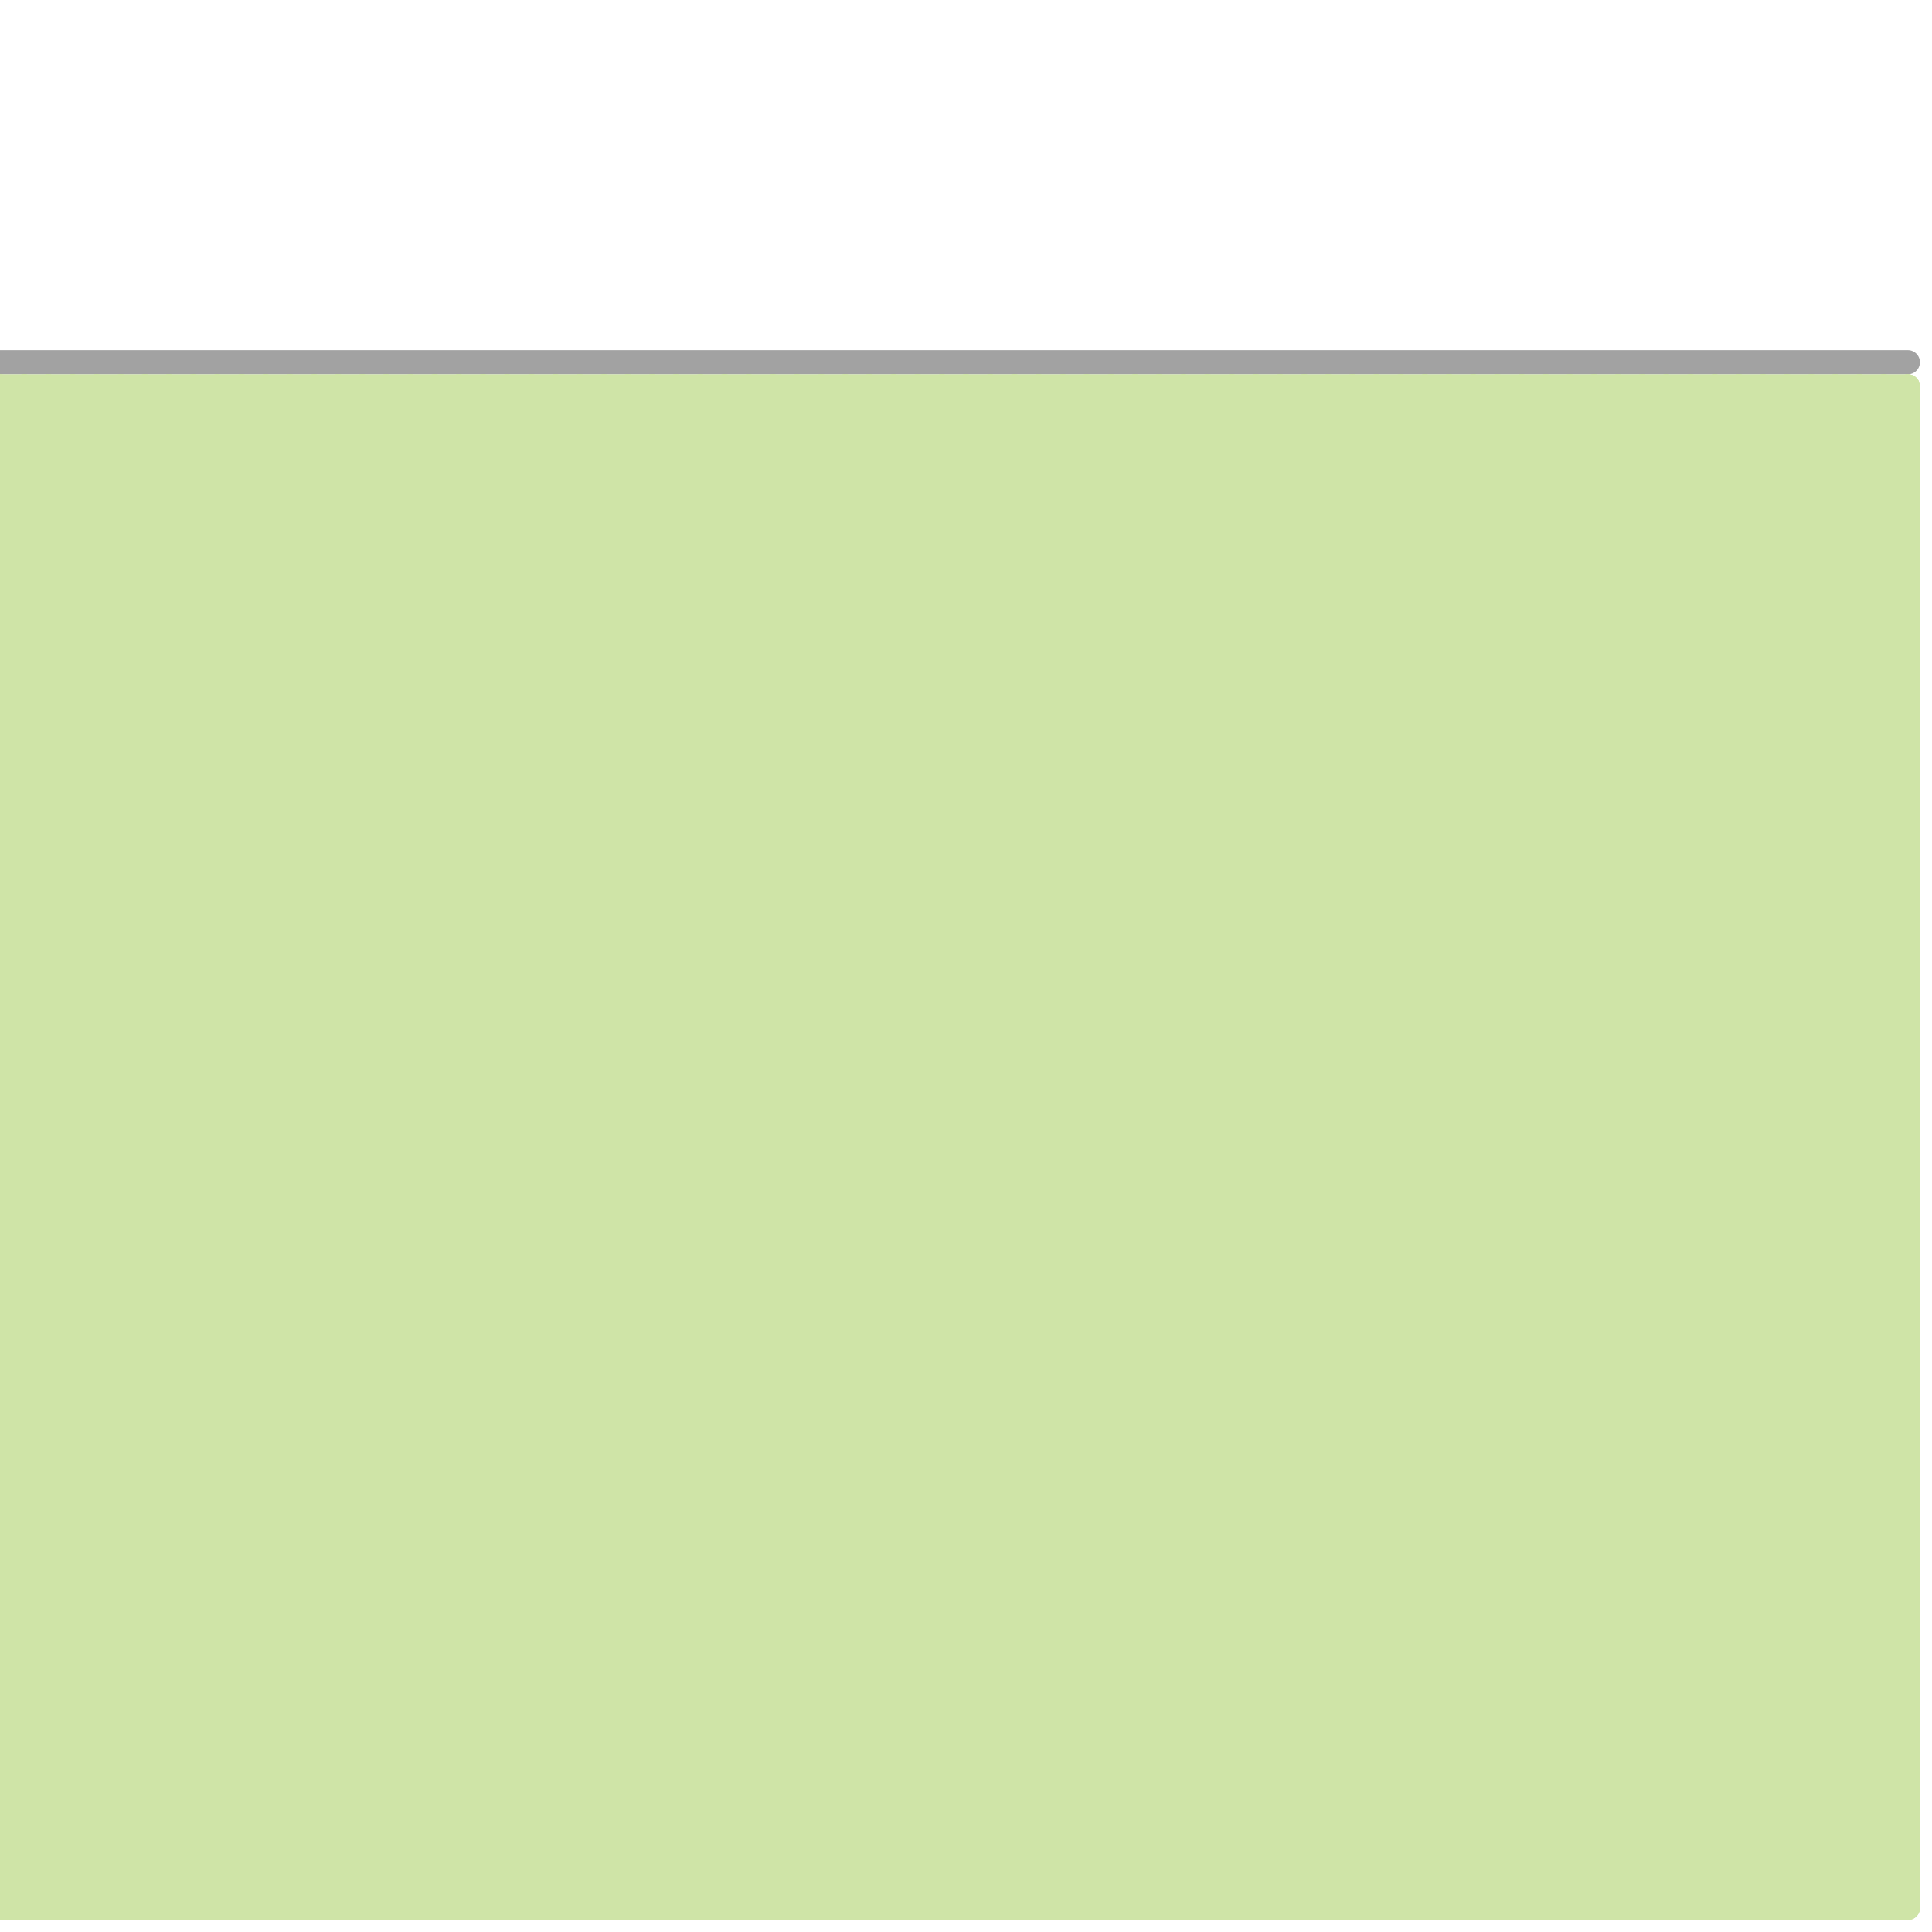 
<svg version="1.1" xmlns="http://www.w3.org/2000/svg" viewBox="0 0 80 80">
<style>line { stroke-width: 1; fill: none; stroke-linecap: round; stroke-linejoin: round; } .c0 { stroke: #a2a2a2 } .c1 { stroke: #cfe4a7 }</style><line class="c0" x1="0" y1="15" x2="79" y2="15"/><line class="c1" x1="59" y1="16" x2="59" y2="79"/><line class="c1" x1="0" y1="43" x2="36" y2="79"/><line class="c1" x1="0" y1="72" x2="56" y2="16"/><line class="c1" x1="46" y1="16" x2="46" y2="79"/><line class="c1" x1="14" y1="16" x2="77" y2="79"/><line class="c1" x1="0" y1="35" x2="79" y2="35"/><line class="c1" x1="1" y1="16" x2="64" y2="79"/><line class="c1" x1="61" y1="16" x2="61" y2="79"/><line class="c1" x1="0" y1="46" x2="33" y2="79"/><line class="c1" x1="48" y1="16" x2="48" y2="79"/><line class="c1" x1="54" y1="79" x2="79" y2="54"/><line class="c1" x1="24" y1="79" x2="79" y2="24"/><line class="c1" x1="17" y1="16" x2="79" y2="78"/><line class="c1" x1="0" y1="54" x2="25" y2="79"/><line class="c1" x1="0" y1="73" x2="79" y2="73"/><line class="c1" x1="0" y1="51" x2="35" y2="16"/><line class="c1" x1="0" y1="25" x2="79" y2="25"/><line class="c1" x1="10" y1="79" x2="73" y2="16"/><line class="c1" x1="42" y1="79" x2="79" y2="42"/><line class="c1" x1="0" y1="30" x2="14" y2="16"/><line class="c1" x1="58" y1="16" x2="79" y2="37"/><line class="c1" x1="12" y1="16" x2="75" y2="79"/><line class="c1" x1="0" y1="42" x2="37" y2="79"/><line class="c1" x1="0" y1="77" x2="61" y2="16"/><line class="c1" x1="0" y1="22" x2="6" y2="16"/><line class="c1" x1="77" y1="79" x2="79" y2="77"/><line class="c1" x1="34" y1="16" x2="34" y2="79"/><line class="c1" x1="9" y1="16" x2="9" y2="79"/><line class="c1" x1="49" y1="16" x2="49" y2="79"/><line class="c1" x1="0" y1="44" x2="79" y2="44"/><line class="c1" x1="57" y1="79" x2="79" y2="57"/><line class="c1" x1="0" y1="46" x2="79" y2="46"/><line class="c1" x1="44" y1="79" x2="79" y2="44"/><line class="c1" x1="36" y1="16" x2="36" y2="79"/><line class="c1" x1="0" y1="76" x2="60" y2="16"/><line class="c1" x1="27" y1="79" x2="79" y2="27"/><line class="c1" x1="48" y1="79" x2="79" y2="48"/><line class="c1" x1="21" y1="16" x2="79" y2="74"/><line class="c1" x1="25" y1="16" x2="79" y2="70"/><line class="c1" x1="0" y1="62" x2="17" y2="79"/><line class="c1" x1="46" y1="79" x2="79" y2="46"/><line class="c1" x1="0" y1="65" x2="14" y2="79"/><line class="c1" x1="0" y1="70" x2="54" y2="16"/><line class="c1" x1="62" y1="16" x2="62" y2="79"/><line class="c1" x1="54" y1="16" x2="54" y2="79"/><line class="c1" x1="73" y1="79" x2="79" y2="73"/><line class="c1" x1="0" y1="45" x2="79" y2="45"/><line class="c1" x1="0" y1="73" x2="6" y2="79"/><line class="c1" x1="4" y1="16" x2="4" y2="79"/><line class="c1" x1="0" y1="62" x2="46" y2="16"/><line class="c1" x1="64" y1="16" x2="64" y2="79"/><line class="c1" x1="0" y1="34" x2="45" y2="79"/><line class="c1" x1="0" y1="47" x2="31" y2="16"/><line class="c1" x1="51" y1="16" x2="51" y2="79"/><line class="c1" x1="0" y1="41" x2="25" y2="16"/><line class="c1" x1="62" y1="16" x2="79" y2="33"/><line class="c1" x1="0" y1="26" x2="10" y2="16"/><line class="c1" x1="17" y1="79" x2="79" y2="17"/><line class="c1" x1="0" y1="61" x2="18" y2="79"/><line class="c1" x1="0" y1="56" x2="40" y2="16"/><line class="c1" x1="0" y1="22" x2="57" y2="79"/><line class="c1" x1="67" y1="16" x2="67" y2="79"/><line class="c1" x1="17" y1="16" x2="17" y2="79"/><line class="c1" x1="0" y1="24" x2="79" y2="24"/><line class="c1" x1="0" y1="26" x2="79" y2="26"/><line class="c1" x1="0" y1="48" x2="32" y2="16"/><line class="c1" x1="0" y1="33" x2="17" y2="16"/><line class="c1" x1="19" y1="16" x2="19" y2="79"/><line class="c1" x1="75" y1="16" x2="75" y2="79"/><line class="c1" x1="0" y1="27" x2="11" y2="16"/><line class="c1" x1="63" y1="79" x2="79" y2="63"/><line class="c1" x1="4" y1="79" x2="67" y2="16"/><line class="c1" x1="33" y1="79" x2="79" y2="33"/><line class="c1" x1="0" y1="64" x2="79" y2="64"/><line class="c1" x1="48" y1="16" x2="79" y2="47"/><line class="c1" x1="52" y1="16" x2="79" y2="43"/><line class="c1" x1="0" y1="66" x2="50" y2="16"/><line class="c1" x1="66" y1="16" x2="79" y2="29"/><line class="c1" x1="70" y1="16" x2="79" y2="25"/><line class="c1" x1="0" y1="47" x2="79" y2="47"/><line class="c1" x1="0" y1="50" x2="29" y2="79"/><line class="c1" x1="0" y1="23" x2="79" y2="23"/><line class="c1" x1="78" y1="79" x2="79" y2="78"/><line class="c1" x1="72" y1="16" x2="72" y2="79"/><line class="c1" x1="0" y1="53" x2="26" y2="79"/><line class="c1" x1="68" y1="79" x2="79" y2="68"/><line class="c1" x1="65" y1="16" x2="65" y2="79"/><line class="c1" x1="70" y1="16" x2="70" y2="79"/><line class="c1" x1="27" y1="16" x2="79" y2="68"/><line class="c1" x1="0" y1="56" x2="23" y2="79"/><line class="c1" x1="0" y1="38" x2="41" y2="79"/><line class="c1" x1="7" y1="16" x2="7" y2="79"/><line class="c1" x1="66" y1="79" x2="79" y2="66"/><line class="c1" x1="36" y1="79" x2="79" y2="36"/><line class="c1" x1="18" y1="79" x2="79" y2="18"/><line class="c1" x1="0" y1="52" x2="36" y2="16"/><line class="c1" x1="0" y1="41" x2="38" y2="79"/><line class="c1" x1="74" y1="16" x2="79" y2="21"/><line class="c1" x1="39" y1="16" x2="79" y2="56"/><line class="c1" x1="0" y1="44" x2="35" y2="79"/><line class="c1" x1="56" y1="16" x2="79" y2="39"/><line class="c1" x1="0" y1="52" x2="27" y2="79"/><line class="c1" x1="25" y1="16" x2="25" y2="79"/><line class="c1" x1="0" y1="32" x2="79" y2="32"/><line class="c1" x1="0" y1="34" x2="79" y2="34"/><line class="c1" x1="60" y1="16" x2="60" y2="79"/><line class="c1" x1="47" y1="79" x2="79" y2="47"/><line class="c1" x1="0" y1="23" x2="7" y2="16"/><line class="c1" x1="31" y1="16" x2="79" y2="64"/><line class="c1" x1="35" y1="16" x2="79" y2="60"/><line class="c1" x1="49" y1="16" x2="79" y2="46"/><line class="c1" x1="78" y1="16" x2="79" y2="17"/><line class="c1" x1="0" y1="61" x2="79" y2="61"/><line class="c1" x1="0" y1="53" x2="79" y2="53"/><line class="c1" x1="13" y1="16" x2="13" y2="79"/><line class="c1" x1="0" y1="55" x2="79" y2="55"/><line class="c1" x1="19" y1="79" x2="79" y2="19"/><line class="c1" x1="0" y1="60" x2="44" y2="16"/><line class="c1" x1="15" y1="16" x2="15" y2="79"/><line class="c1" x1="71" y1="16" x2="71" y2="79"/><line class="c1" x1="58" y1="16" x2="58" y2="79"/><line class="c1" x1="79" y1="16" x2="79" y2="79"/><line class="c1" x1="0" y1="39" x2="23" y2="16"/><line class="c1" x1="73" y1="16" x2="73" y2="79"/><line class="c1" x1="0" y1="26" x2="53" y2="79"/><line class="c1" x1="37" y1="79" x2="79" y2="37"/><line class="c1" x1="53" y1="16" x2="79" y2="42"/><line class="c1" x1="57" y1="16" x2="79" y2="38"/><line class="c1" x1="10" y1="16" x2="10" y2="79"/><line class="c1" x1="2" y1="79" x2="65" y2="16"/><line class="c1" x1="0" y1="58" x2="42" y2="16"/><line class="c1" x1="0" y1="29" x2="50" y2="79"/><line class="c1" x1="75" y1="16" x2="79" y2="20"/><line class="c1" x1="0" y1="30" x2="49" y2="79"/><line class="c1" x1="4" y1="16" x2="67" y2="79"/><line class="c1" x1="72" y1="79" x2="79" y2="72"/><line class="c1" x1="52" y1="79" x2="79" y2="52"/><line class="c1" x1="22" y1="79" x2="79" y2="22"/><line class="c1" x1="15" y1="79" x2="78" y2="16"/><line class="c1" x1="28" y1="16" x2="28" y2="79"/><line class="c1" x1="0" y1="18" x2="61" y2="79"/><line class="c1" x1="0" y1="49" x2="30" y2="79"/><line class="c1" x1="0" y1="44" x2="28" y2="16"/><line class="c1" x1="18" y1="16" x2="79" y2="77"/><line class="c1" x1="30" y1="16" x2="30" y2="79"/><line class="c1" x1="0" y1="79" x2="63" y2="16"/><line class="c1" x1="41" y1="79" x2="79" y2="41"/><line class="c1" x1="0" y1="31" x2="79" y2="31"/><line class="c1" x1="0" y1="64" x2="48" y2="16"/><line class="c1" x1="0" y1="33" x2="79" y2="33"/><line class="c1" x1="0" y1="57" x2="22" y2="79"/><line class="c1" x1="0" y1="28" x2="51" y2="79"/><line class="c1" x1="61" y1="16" x2="79" y2="34"/><line class="c1" x1="0" y1="43" x2="27" y2="16"/><line class="c1" x1="0" y1="37" x2="42" y2="79"/><line class="c1" x1="46" y1="16" x2="79" y2="49"/><line class="c1" x1="41" y1="16" x2="41" y2="79"/><line class="c1" x1="0" y1="69" x2="79" y2="69"/><line class="c1" x1="0" y1="71" x2="79" y2="71"/><line class="c1" x1="56" y1="16" x2="56" y2="79"/><line class="c1" x1="0" y1="45" x2="34" y2="79"/><line class="c1" x1="22" y1="16" x2="79" y2="73"/><line class="c1" x1="0" y1="52" x2="79" y2="52"/><line class="c1" x1="0" y1="54" x2="79" y2="54"/><line class="c1" x1="36" y1="16" x2="79" y2="59"/><line class="c1" x1="0" y1="48" x2="31" y2="79"/><line class="c1" x1="0" y1="50" x2="34" y2="16"/><line class="c1" x1="40" y1="16" x2="79" y2="55"/><line class="c1" x1="3" y1="79" x2="66" y2="16"/><line class="c1" x1="65" y1="79" x2="79" y2="65"/><line class="c1" x1="0" y1="29" x2="13" y2="16"/><line class="c1" x1="5" y1="79" x2="68" y2="16"/><line class="c1" x1="75" y1="79" x2="79" y2="75"/><line class="c1" x1="0" y1="17" x2="62" y2="79"/><line class="c1" x1="45" y1="79" x2="79" y2="45"/><line class="c1" x1="7" y1="16" x2="70" y2="79"/><line class="c1" x1="0" y1="68" x2="52" y2="16"/><line class="c1" x1="6" y1="79" x2="69" y2="16"/><line class="c1" x1="28" y1="79" x2="79" y2="28"/><line class="c1" x1="0" y1="40" x2="24" y2="16"/><line class="c1" x1="29" y1="16" x2="29" y2="79"/><line class="c1" x1="34" y1="79" x2="79" y2="34"/><line class="c1" x1="76" y1="79" x2="79" y2="76"/><line class="c1" x1="44" y1="16" x2="44" y2="79"/><line class="c1" x1="31" y1="16" x2="31" y2="79"/><line class="c1" x1="26" y1="16" x2="79" y2="69"/><line class="c1" x1="30" y1="16" x2="79" y2="65"/><line class="c1" x1="16" y1="79" x2="79" y2="16"/><line class="c1" x1="0" y1="63" x2="79" y2="63"/><line class="c1" x1="44" y1="16" x2="79" y2="51"/><line class="c1" x1="0" y1="69" x2="53" y2="16"/><line class="c1" x1="0" y1="54" x2="38" y2="16"/><line class="c1" x1="29" y1="16" x2="79" y2="66"/><line class="c1" x1="0" y1="25" x2="54" y2="79"/><line class="c1" x1="57" y1="16" x2="57" y2="79"/><line class="c1" x1="0" y1="76" x2="3" y2="79"/><line class="c1" x1="61" y1="79" x2="79" y2="61"/><line class="c1" x1="0" y1="33" x2="46" y2="79"/><line class="c1" x1="31" y1="79" x2="79" y2="31"/><line class="c1" x1="42" y1="16" x2="42" y2="79"/><line class="c1" x1="0" y1="62" x2="79" y2="62"/><line class="c1" x1="13" y1="16" x2="76" y2="79"/><line class="c1" x1="0" y1="36" x2="43" y2="79"/><line class="c1" x1="0" y1="20" x2="79" y2="20"/><line class="c1" x1="0" y1="22" x2="79" y2="22"/><line class="c1" x1="50" y1="79" x2="79" y2="50"/><line class="c1" x1="20" y1="79" x2="79" y2="20"/><line class="c1" x1="15" y1="16" x2="78" y2="79"/><line class="c1" x1="0" y1="19" x2="3" y2="16"/><line class="c1" x1="10" y1="16" x2="73" y2="79"/><line class="c1" x1="39" y1="16" x2="39" y2="79"/><line class="c1" x1="51" y1="79" x2="79" y2="51"/><line class="c1" x1="0" y1="27" x2="52" y2="79"/><line class="c1" x1="0" y1="73" x2="57" y2="16"/><line class="c1" x1="0" y1="41" x2="79" y2="41"/><line class="c1" x1="32" y1="16" x2="32" y2="79"/><line class="c1" x1="0" y1="43" x2="79" y2="43"/><line class="c1" x1="21" y1="79" x2="79" y2="21"/><line class="c1" x1="47" y1="16" x2="47" y2="79"/><line class="c1" x1="0" y1="35" x2="44" y2="79"/><line class="c1" x1="69" y1="79" x2="79" y2="69"/><line class="c1" x1="39" y1="79" x2="79" y2="39"/><line class="c1" x1="0" y1="77" x2="79" y2="77"/><line class="c1" x1="0" y1="79" x2="79" y2="79"/><line class="c1" x1="0" y1="75" x2="59" y2="16"/><line class="c1" x1="3" y1="16" x2="66" y2="79"/><line class="c1" x1="0" y1="32" x2="16" y2="16"/><line class="c1" x1="58" y1="79" x2="79" y2="58"/><line class="c1" x1="63" y1="16" x2="63" y2="79"/><line class="c1" x1="41" y1="16" x2="79" y2="54"/><line class="c1" x1="45" y1="16" x2="79" y2="50"/><line class="c1" x1="50" y1="16" x2="50" y2="79"/><line class="c1" x1="0" y1="40" x2="79" y2="40"/><line class="c1" x1="0" y1="67" x2="51" y2="16"/><line class="c1" x1="5" y1="16" x2="68" y2="79"/><line class="c1" x1="0" y1="42" x2="79" y2="42"/><line class="c1" x1="0" y1="16" x2="0" y2="79"/><line class="c1" x1="59" y1="16" x2="79" y2="36"/><line class="c1" x1="52" y1="16" x2="52" y2="79"/><line class="c1" x1="0" y1="21" x2="58" y2="79"/><line class="c1" x1="2" y1="16" x2="2" y2="79"/><line class="c1" x1="72" y1="16" x2="79" y2="23"/><line class="c1" x1="0" y1="24" x2="55" y2="79"/><line class="c1" x1="20" y1="16" x2="79" y2="75"/><line class="c1" x1="0" y1="30" x2="79" y2="30"/><line class="c1" x1="34" y1="16" x2="79" y2="61"/><line class="c1" x1="38" y1="16" x2="79" y2="57"/><line class="c1" x1="78" y1="16" x2="78" y2="79"/><line class="c1" x1="0" y1="25" x2="9" y2="16"/><line class="c1" x1="0" y1="53" x2="37" y2="16"/><line class="c1" x1="0" y1="19" x2="79" y2="19"/><line class="c1" x1="0" y1="21" x2="79" y2="21"/><line class="c1" x1="0" y1="38" x2="22" y2="16"/><line class="c1" x1="67" y1="16" x2="79" y2="28"/><line class="c1" x1="55" y1="16" x2="55" y2="79"/><line class="c1" x1="0" y1="17" x2="1" y2="16"/><line class="c1" x1="65" y1="16" x2="79" y2="30"/><line class="c1" x1="0" y1="72" x2="7" y2="79"/><line class="c1" x1="63" y1="16" x2="79" y2="32"/><line class="c1" x1="0" y1="49" x2="79" y2="49"/><line class="c1" x1="0" y1="51" x2="79" y2="51"/><line class="c1" x1="0" y1="71" x2="55" y2="16"/><line class="c1" x1="0" y1="23" x2="56" y2="79"/><line class="c1" x1="0" y1="75" x2="4" y2="79"/><line class="c1" x1="76" y1="16" x2="79" y2="19"/><line class="c1" x1="0" y1="32" x2="47" y2="79"/><line class="c1" x1="0" y1="46" x2="30" y2="16"/><line class="c1" x1="24" y1="16" x2="79" y2="71"/><line class="c1" x1="28" y1="16" x2="79" y2="67"/><line class="c1" x1="6" y1="16" x2="69" y2="79"/><line class="c1" x1="42" y1="16" x2="79" y2="53"/><line class="c1" x1="0" y1="40" x2="39" y2="79"/><line class="c1" x1="0" y1="78" x2="79" y2="78"/><line class="c1" x1="0" y1="65" x2="49" y2="16"/><line class="c1" x1="66" y1="16" x2="66" y2="79"/><line class="c1" x1="0" y1="70" x2="79" y2="70"/><line class="c1" x1="0" y1="72" x2="79" y2="72"/><line class="c1" x1="53" y1="16" x2="53" y2="79"/><line class="c1" x1="60" y1="79" x2="79" y2="60"/><line class="c1" x1="51" y1="16" x2="79" y2="44"/><line class="c1" x1="3" y1="16" x2="3" y2="79"/><line class="c1" x1="55" y1="16" x2="79" y2="40"/><line class="c1" x1="68" y1="16" x2="68" y2="79"/><line class="c1" x1="0" y1="57" x2="41" y2="16"/><line class="c1" x1="0" y1="71" x2="8" y2="79"/><line class="c1" x1="0" y1="42" x2="26" y2="16"/><line class="c1" x1="69" y1="16" x2="79" y2="26"/><line class="c1" x1="70" y1="79" x2="79" y2="70"/><line class="c1" x1="5" y1="16" x2="5" y2="79"/><line class="c1" x1="73" y1="16" x2="79" y2="22"/><line class="c1" x1="40" y1="79" x2="79" y2="40"/><line class="c1" x1="0" y1="36" x2="20" y2="16"/><line class="c1" x1="0" y1="74" x2="5" y2="79"/><line class="c1" x1="0" y1="21" x2="5" y2="16"/><line class="c1" x1="0" y1="31" x2="48" y2="79"/><line class="c1" x1="50" y1="16" x2="79" y2="45"/><line class="c1" x1="29" y1="79" x2="79" y2="29"/><line class="c1" x1="21" y1="16" x2="21" y2="79"/><line class="c1" x1="0" y1="27" x2="79" y2="27"/><line class="c1" x1="8" y1="16" x2="8" y2="79"/><line class="c1" x1="0" y1="29" x2="79" y2="29"/><line class="c1" x1="23" y1="16" x2="23" y2="79"/><line class="c1" x1="0" y1="28" x2="12" y2="16"/><line class="c1" x1="77" y1="16" x2="79" y2="18"/><line class="c1" x1="16" y1="16" x2="16" y2="79"/><line class="c1" x1="0" y1="60" x2="19" y2="79"/><line class="c1" x1="0" y1="65" x2="79" y2="65"/><line class="c1" x1="0" y1="67" x2="79" y2="67"/><line class="c1" x1="43" y1="16" x2="43" y2="79"/><line class="c1" x1="18" y1="16" x2="18" y2="79"/><line class="c1" x1="0" y1="63" x2="16" y2="79"/><line class="c1" x1="0" y1="68" x2="11" y2="79"/><line class="c1" x1="0" y1="48" x2="79" y2="48"/><line class="c1" x1="0" y1="50" x2="79" y2="50"/><line class="c1" x1="0" y1="61" x2="45" y2="16"/><line class="c1" x1="74" y1="16" x2="74" y2="79"/><line class="c1" x1="0" y1="20" x2="59" y2="79"/><line class="c1" x1="56" y1="79" x2="79" y2="56"/><line class="c1" x1="26" y1="79" x2="79" y2="26"/><line class="c1" x1="76" y1="16" x2="76" y2="79"/><line class="c1" x1="54" y1="16" x2="79" y2="41"/><line class="c1" x1="0" y1="51" x2="28" y2="79"/><line class="c1" x1="69" y1="16" x2="69" y2="79"/><line class="c1" x1="0" y1="63" x2="47" y2="16"/><line class="c1" x1="6" y1="16" x2="6" y2="79"/><line class="c1" x1="11" y1="16" x2="11" y2="79"/><line class="c1" x1="59" y1="79" x2="79" y2="59"/><line class="c1" x1="0" y1="59" x2="20" y2="79"/><line class="c1" x1="0" y1="16" x2="63" y2="79"/><line class="c1" x1="33" y1="16" x2="79" y2="62"/><line class="c1" x1="2" y1="16" x2="65" y2="79"/><line class="c1" x1="0" y1="19" x2="60" y2="79"/><line class="c1" x1="24" y1="16" x2="24" y2="79"/><line class="c1" x1="0" y1="49" x2="33" y2="16"/><line class="c1" x1="60" y1="16" x2="79" y2="35"/><line class="c1" x1="64" y1="79" x2="79" y2="64"/><line class="c1" x1="9" y1="79" x2="72" y2="16"/><line class="c1" x1="26" y1="16" x2="26" y2="79"/><line class="c1" x1="1" y1="16" x2="1" y2="79"/><line class="c1" x1="0" y1="28" x2="79" y2="28"/><line class="c1" x1="11" y1="79" x2="74" y2="16"/><line class="c1" x1="62" y1="79" x2="79" y2="62"/><line class="c1" x1="49" y1="79" x2="79" y2="49"/><line class="c1" x1="32" y1="79" x2="79" y2="32"/><line class="c1" x1="53" y1="79" x2="79" y2="53"/><line class="c1" x1="19" y1="16" x2="79" y2="76"/><line class="c1" x1="0" y1="56" x2="79" y2="56"/><line class="c1" x1="0" y1="66" x2="79" y2="66"/><line class="c1" x1="23" y1="16" x2="79" y2="72"/><line class="c1" x1="0" y1="58" x2="79" y2="58"/><line class="c1" x1="0" y1="68" x2="79" y2="68"/><line class="c1" x1="0" y1="70" x2="9" y2="79"/><line class="c1" x1="0" y1="60" x2="79" y2="60"/><line class="c1" x1="77" y1="16" x2="77" y2="79"/><line class="c1" x1="37" y1="16" x2="79" y2="58"/><line class="c1" x1="0" y1="18" x2="79" y2="18"/><line class="c1" x1="0" y1="55" x2="39" y2="16"/><line class="c1" x1="0" y1="78" x2="1" y2="79"/><line class="c1" x1="37" y1="16" x2="37" y2="79"/><line class="c1" x1="0" y1="39" x2="40" y2="79"/><line class="c1" x1="12" y1="16" x2="12" y2="79"/><line class="c1" x1="8" y1="16" x2="71" y2="79"/><line class="c1" x1="0" y1="34" x2="18" y2="16"/><line class="c1" x1="64" y1="16" x2="79" y2="31"/><line class="c1" x1="68" y1="16" x2="79" y2="27"/><line class="c1" x1="1" y1="79" x2="64" y2="16"/><line class="c1" x1="14" y1="16" x2="14" y2="79"/><line class="c1" x1="0" y1="47" x2="32" y2="79"/><line class="c1" x1="16" y1="16" x2="79" y2="79"/><line class="c1" x1="67" y1="79" x2="79" y2="67"/><line class="c1" x1="0" y1="37" x2="79" y2="37"/><line class="c1" x1="0" y1="39" x2="79" y2="39"/><line class="c1" x1="0" y1="45" x2="29" y2="16"/><line class="c1" x1="0" y1="64" x2="15" y2="79"/><line class="c1" x1="30" y1="79" x2="79" y2="30"/><line class="c1" x1="43" y1="16" x2="79" y2="52"/><line class="c1" x1="0" y1="75" x2="79" y2="75"/><line class="c1" x1="27" y1="16" x2="27" y2="79"/><line class="c1" x1="0" y1="20" x2="4" y2="16"/><line class="c1" x1="0" y1="67" x2="12" y2="79"/><line class="c1" x1="12" y1="79" x2="75" y2="16"/><line class="c1" x1="38" y1="79" x2="79" y2="38"/><line class="c1" x1="0" y1="36" x2="79" y2="36"/><line class="c1" x1="0" y1="74" x2="58" y2="16"/><line class="c1" x1="0" y1="38" x2="79" y2="38"/><line class="c1" x1="0" y1="59" x2="43" y2="16"/><line class="c1" x1="14" y1="79" x2="77" y2="16"/><line class="c1" x1="0" y1="31" x2="15" y2="16"/><line class="c1" x1="0" y1="55" x2="24" y2="79"/><line class="c1" x1="55" y1="79" x2="79" y2="55"/><line class="c1" x1="45" y1="16" x2="45" y2="79"/><line class="c1" x1="0" y1="58" x2="21" y2="79"/><line class="c1" x1="20" y1="16" x2="20" y2="79"/><line class="c1" x1="38" y1="16" x2="38" y2="79"/><line class="c1" x1="35" y1="79" x2="79" y2="35"/><line class="c1" x1="0" y1="57" x2="79" y2="57"/><line class="c1" x1="22" y1="16" x2="22" y2="79"/><line class="c1" x1="74" y1="79" x2="79" y2="74"/><line class="c1" x1="0" y1="59" x2="79" y2="59"/><line class="c1" x1="0" y1="66" x2="13" y2="79"/><line class="c1" x1="47" y1="16" x2="79" y2="48"/><line class="c1" x1="40" y1="16" x2="40" y2="79"/><line class="c1" x1="43" y1="79" x2="79" y2="43"/><line class="c1" x1="13" y1="79" x2="76" y2="16"/><line class="c1" x1="0" y1="17" x2="79" y2="17"/><line class="c1" x1="7" y1="79" x2="70" y2="16"/><line class="c1" x1="0" y1="69" x2="10" y2="79"/><line class="c1" x1="32" y1="16" x2="79" y2="63"/><line class="c1" x1="71" y1="79" x2="79" y2="71"/><line class="c1" x1="23" y1="79" x2="79" y2="23"/><line class="c1" x1="0" y1="24" x2="8" y2="16"/><line class="c1" x1="9" y1="16" x2="72" y2="79"/><line class="c1" x1="8" y1="79" x2="71" y2="16"/><line class="c1" x1="11" y1="16" x2="74" y2="79"/><line class="c1" x1="0" y1="78" x2="62" y2="16"/><line class="c1" x1="33" y1="16" x2="33" y2="79"/><line class="c1" x1="0" y1="35" x2="19" y2="16"/><line class="c1" x1="0" y1="16" x2="79" y2="16"/><line class="c1" x1="25" y1="79" x2="79" y2="25"/><line class="c1" x1="35" y1="16" x2="35" y2="79"/><line class="c1" x1="0" y1="18" x2="2" y2="16"/><line class="c1" x1="0" y1="74" x2="79" y2="74"/><line class="c1" x1="0" y1="76" x2="79" y2="76"/><line class="c1" x1="71" y1="16" x2="79" y2="24"/><line class="c1" x1="0" y1="37" x2="21" y2="16"/><line class="c1" x1="0" y1="77" x2="2" y2="79"/>


</svg>

